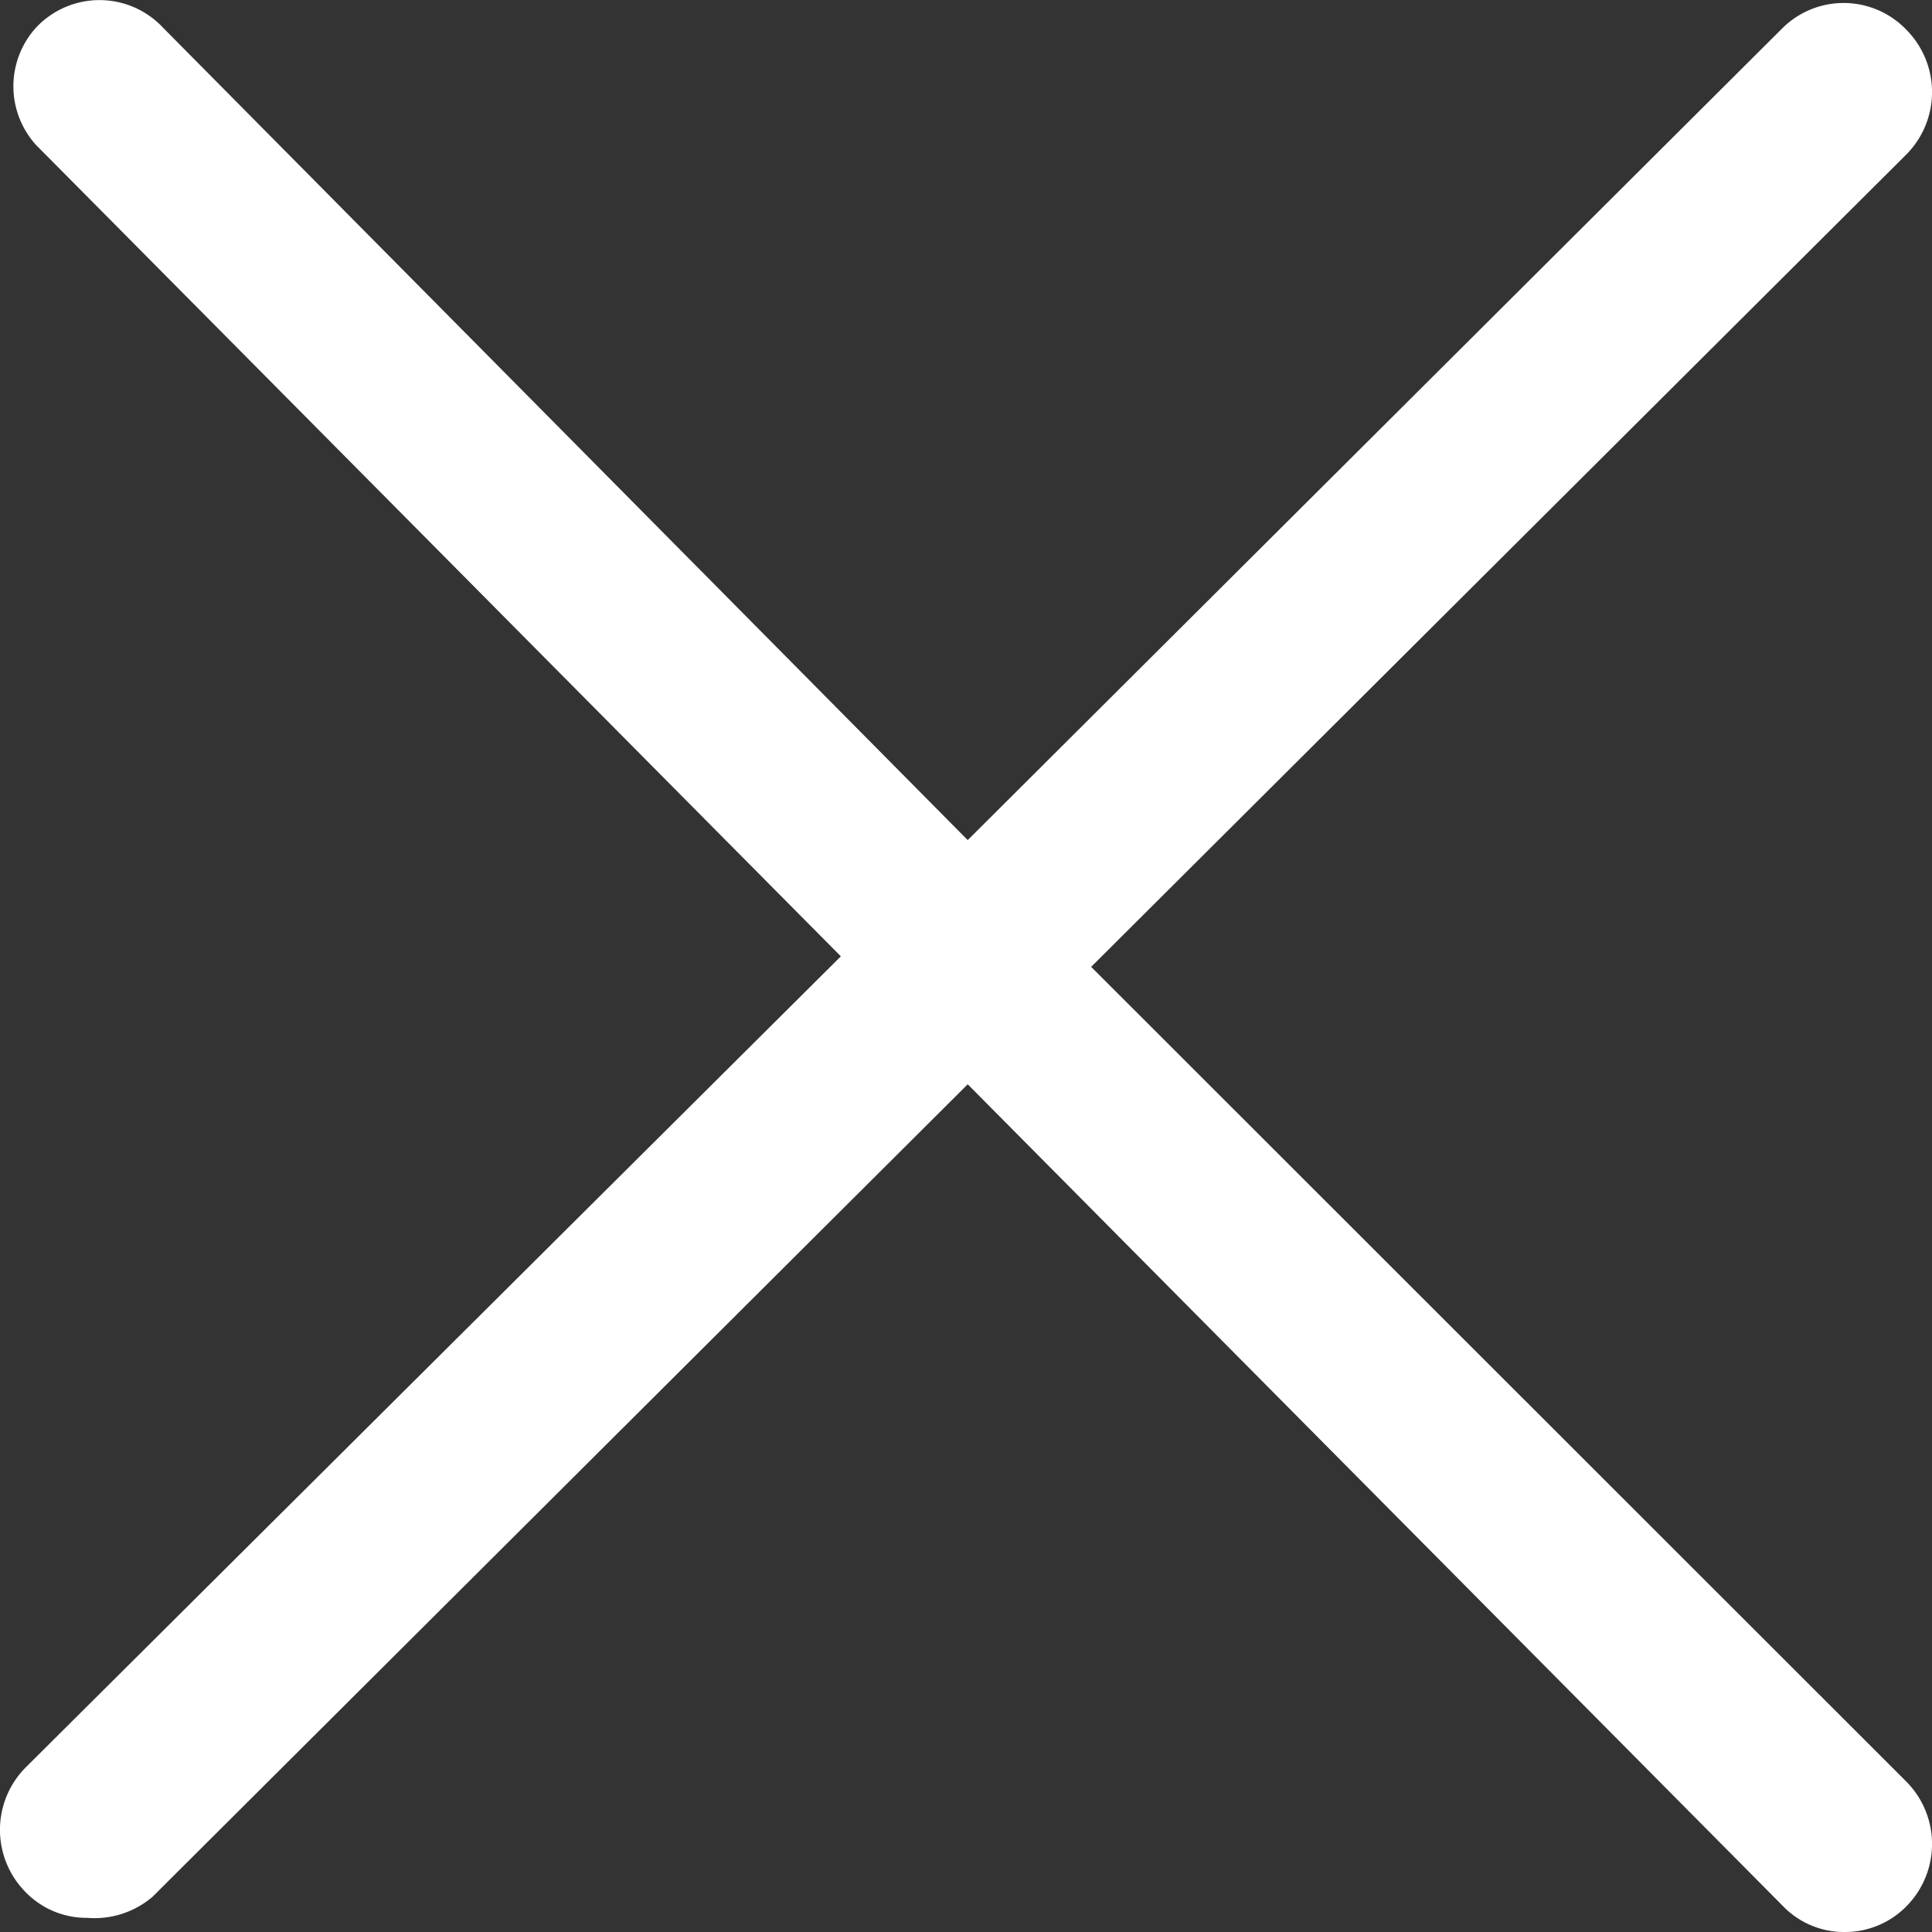 <svg width="18" height="18" fill="none" xmlns="http://www.w3.org/2000/svg"><rect width="100%" height="100%" fill="#333333" stroke="none"/><path d="M10.166 9.008l7.596-7.57a.825.825 0 000-1.16.81.81 0 00-1.15-.021l-7.596 7.57L1.518.257a.81.81 0 00-1.182 0 .814.814 0 000 1.094L7.834 8.91.238 16.468a.825.825 0 000 1.16.789.789 0 00.575.24.831.831 0 00.608-.196l7.595-7.57 7.596 7.657a.79.79 0 00.575.241.8.8 0 00.575-.24.825.825 0 000-1.16l-7.596-7.592z" fill="#fff"/></svg>